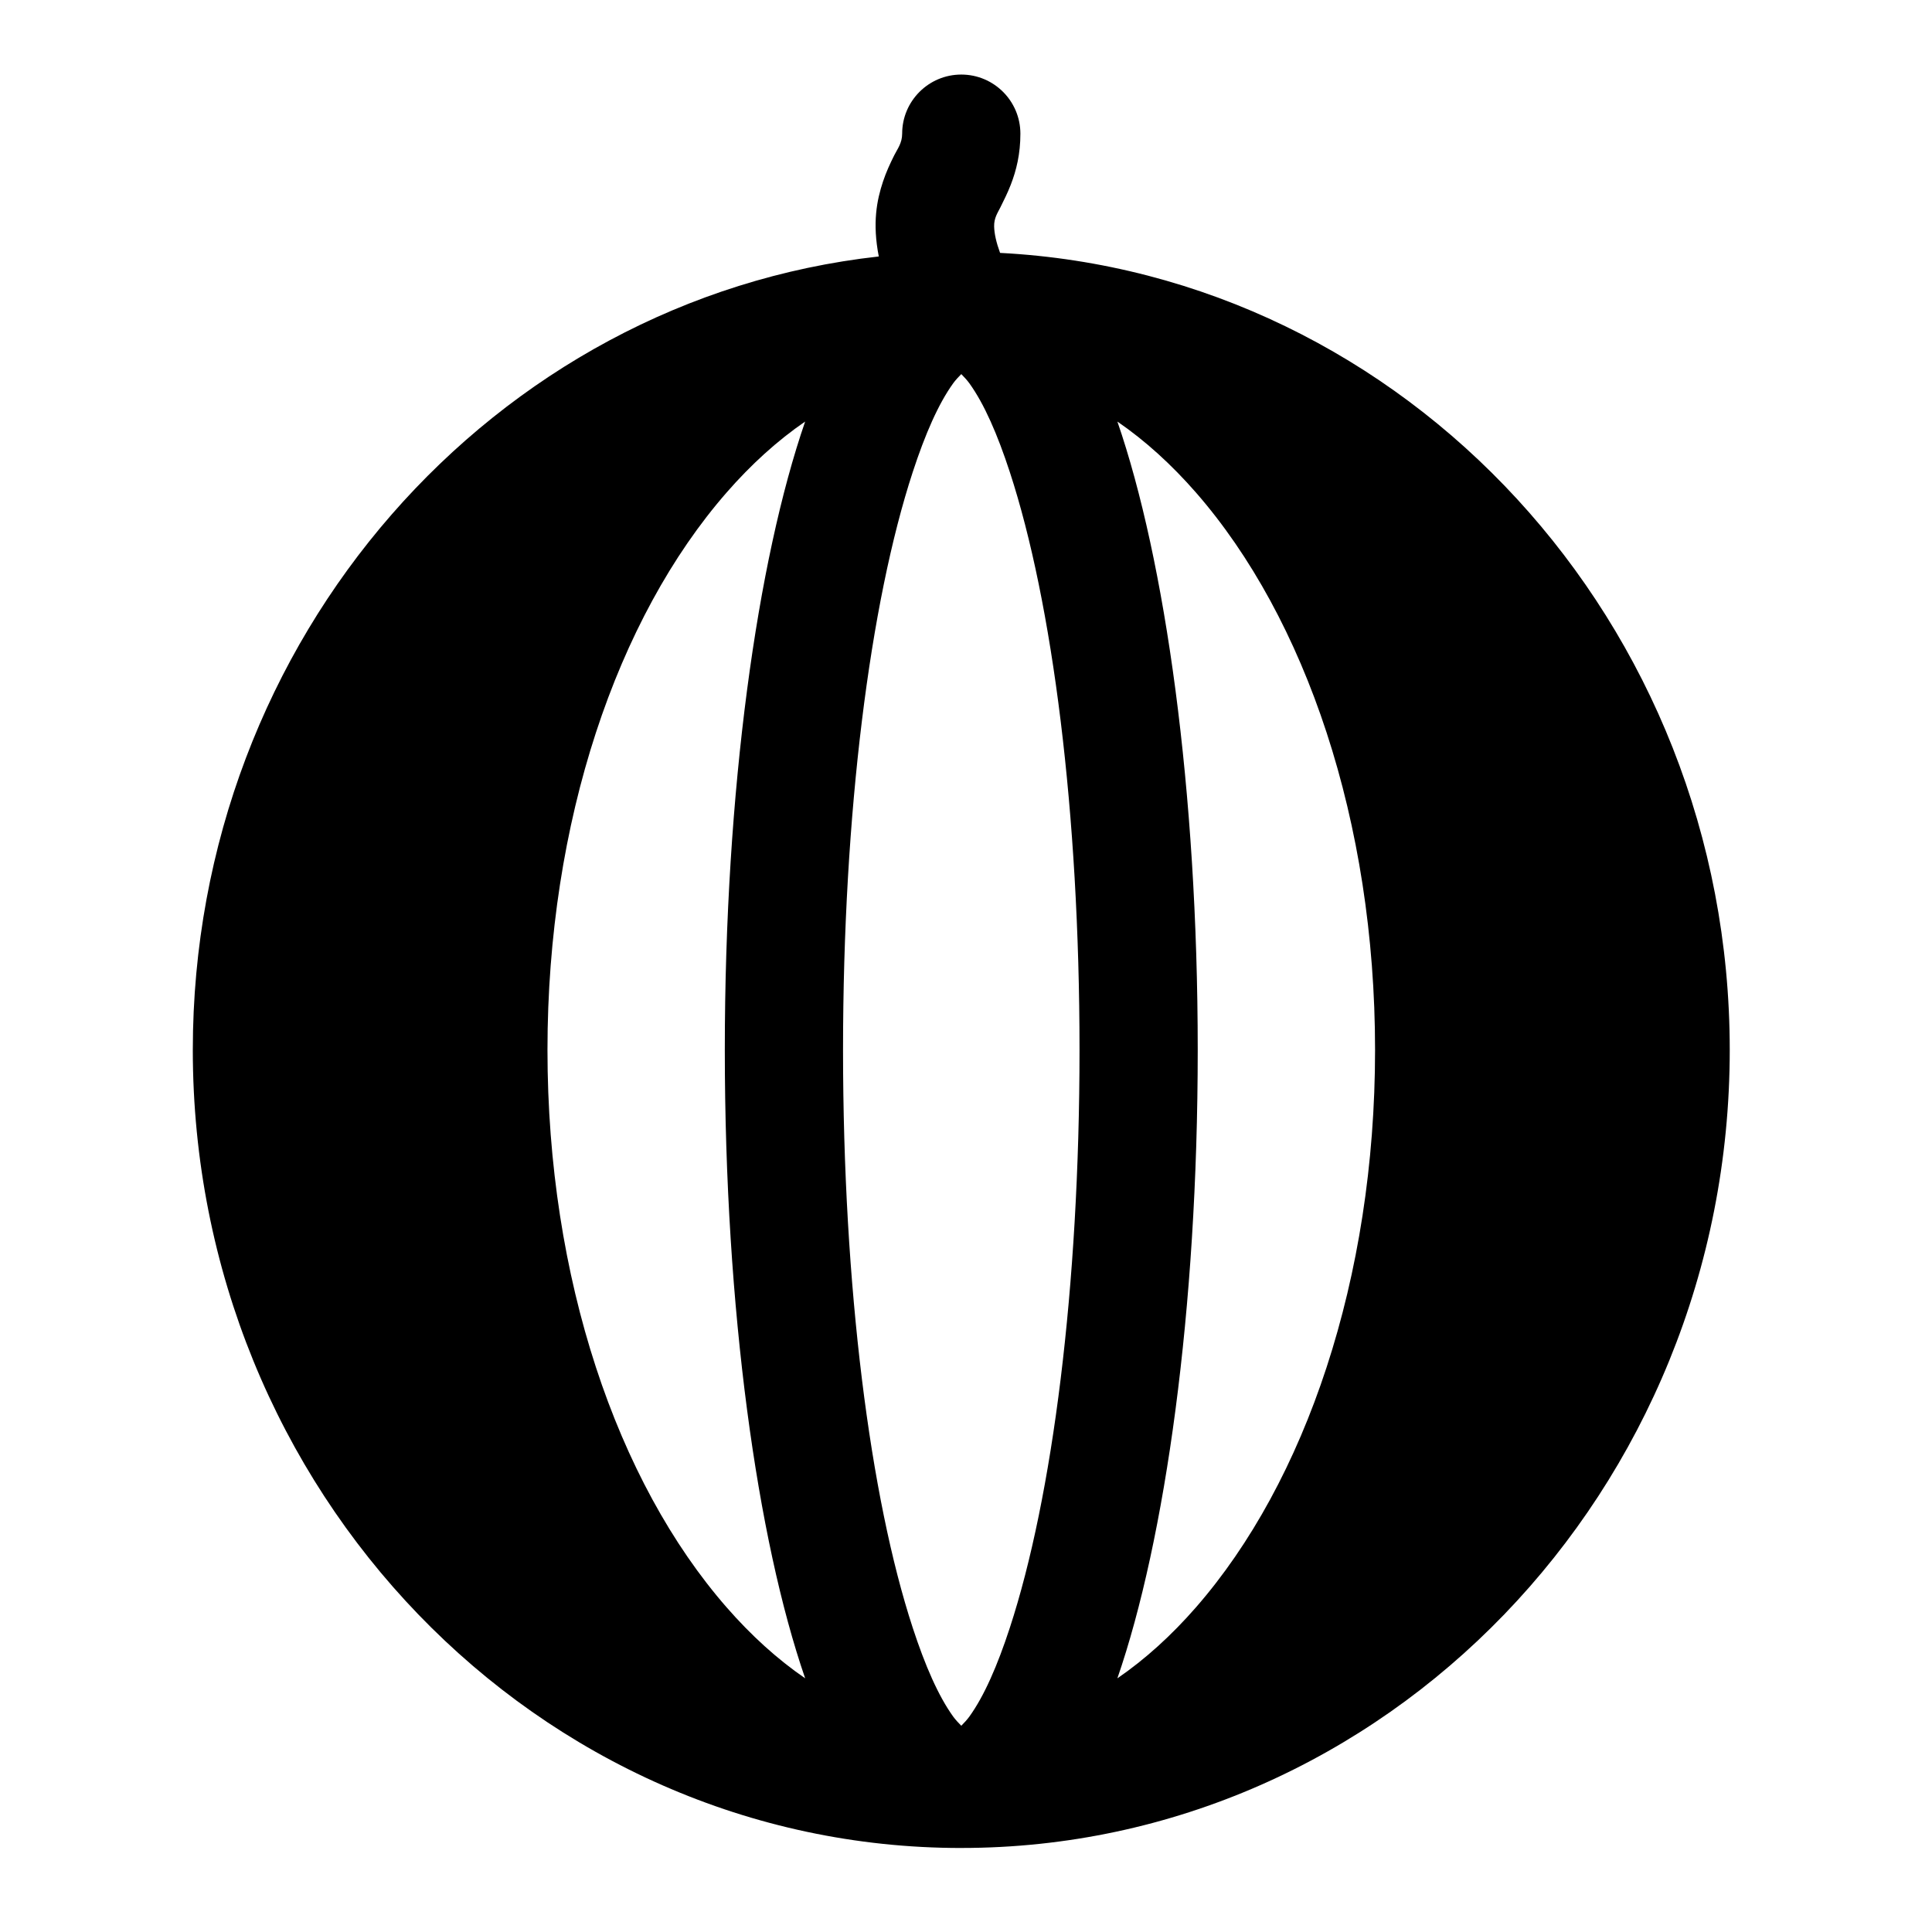 <?xml version="1.0" encoding="UTF-8"?>
<!-- Uploaded to: SVG Repo, www.svgrepo.com, Generator: SVG Repo Mixer Tools -->
<svg fill="#000000" width="800px" height="800px" version="1.1" viewBox="144 144 512 512" xmlns="http://www.w3.org/2000/svg">
 <path d="m398.75 633.73c112.22 0 203.65-94.594 203.65-211.49 0-113.31-85.902-205.66-193.37-211.22-1.012-2.777-1.523-5.047-1.574-7.008-0.055-2.234 0.941-3.621 1.66-5.07 0.965-1.93 1.918-3.859 2.731-5.941 1.508-3.879 2.566-8.188 2.566-13.578 0-8.645-7.019-15.664-15.664-15.664-8.648 0-15.668 7.019-15.668 15.664 0 2.523-1.258 4.039-2.098 5.723-1.102 2.211-2.144 4.461-2.973 6.949-1.656 4.965-2.852 11.02-1.125 19.871-102 11.336-181.79 101.07-181.79 210.28 0 116.89 91.434 211.49 203.66 211.49zm0-390.59c0.715 0.719 1.555 1.625 2.137 2.43 3.938 5.465 7.445 13.508 10.723 23.527 11.305 34.543 18.473 90.309 18.473 153.15 0 62.836-7.168 118.6-18.473 153.14-3.277 10.023-6.785 18.066-10.723 23.531-0.578 0.801-1.422 1.707-2.137 2.426-0.715-0.719-1.559-1.625-2.141-2.426-3.938-5.465-7.441-13.508-10.723-23.531-11.305-34.543-18.473-90.305-18.473-153.14 0-62.836 7.168-118.61 18.473-153.15 3.281-10.02 6.785-18.066 10.723-23.527 0.578-0.805 1.426-1.711 2.141-2.43zm41.367 12.574c12.684 36.77 21.293 97.645 21.293 166.53 0 68.883-8.605 129.76-21.293 166.53 7.398-5.07 14.371-11.418 20.824-18.812 29.051-33.285 47.465-87.16 47.465-147.71 0-60.559-18.41-114.43-47.465-147.72-6.457-7.391-13.426-13.742-20.824-18.812zm-82.742 0c-7.398 5.07-14.371 11.422-20.82 18.812-29.055 33.289-47.469 87.16-47.469 147.72 0 60.555 18.41 114.43 47.469 147.71 6.453 7.394 13.422 13.742 20.82 18.812-12.684-36.77-21.293-97.645-21.293-166.53 0-68.887 8.605-129.76 21.293-166.53z" fill-rule="evenodd"/>
</svg>